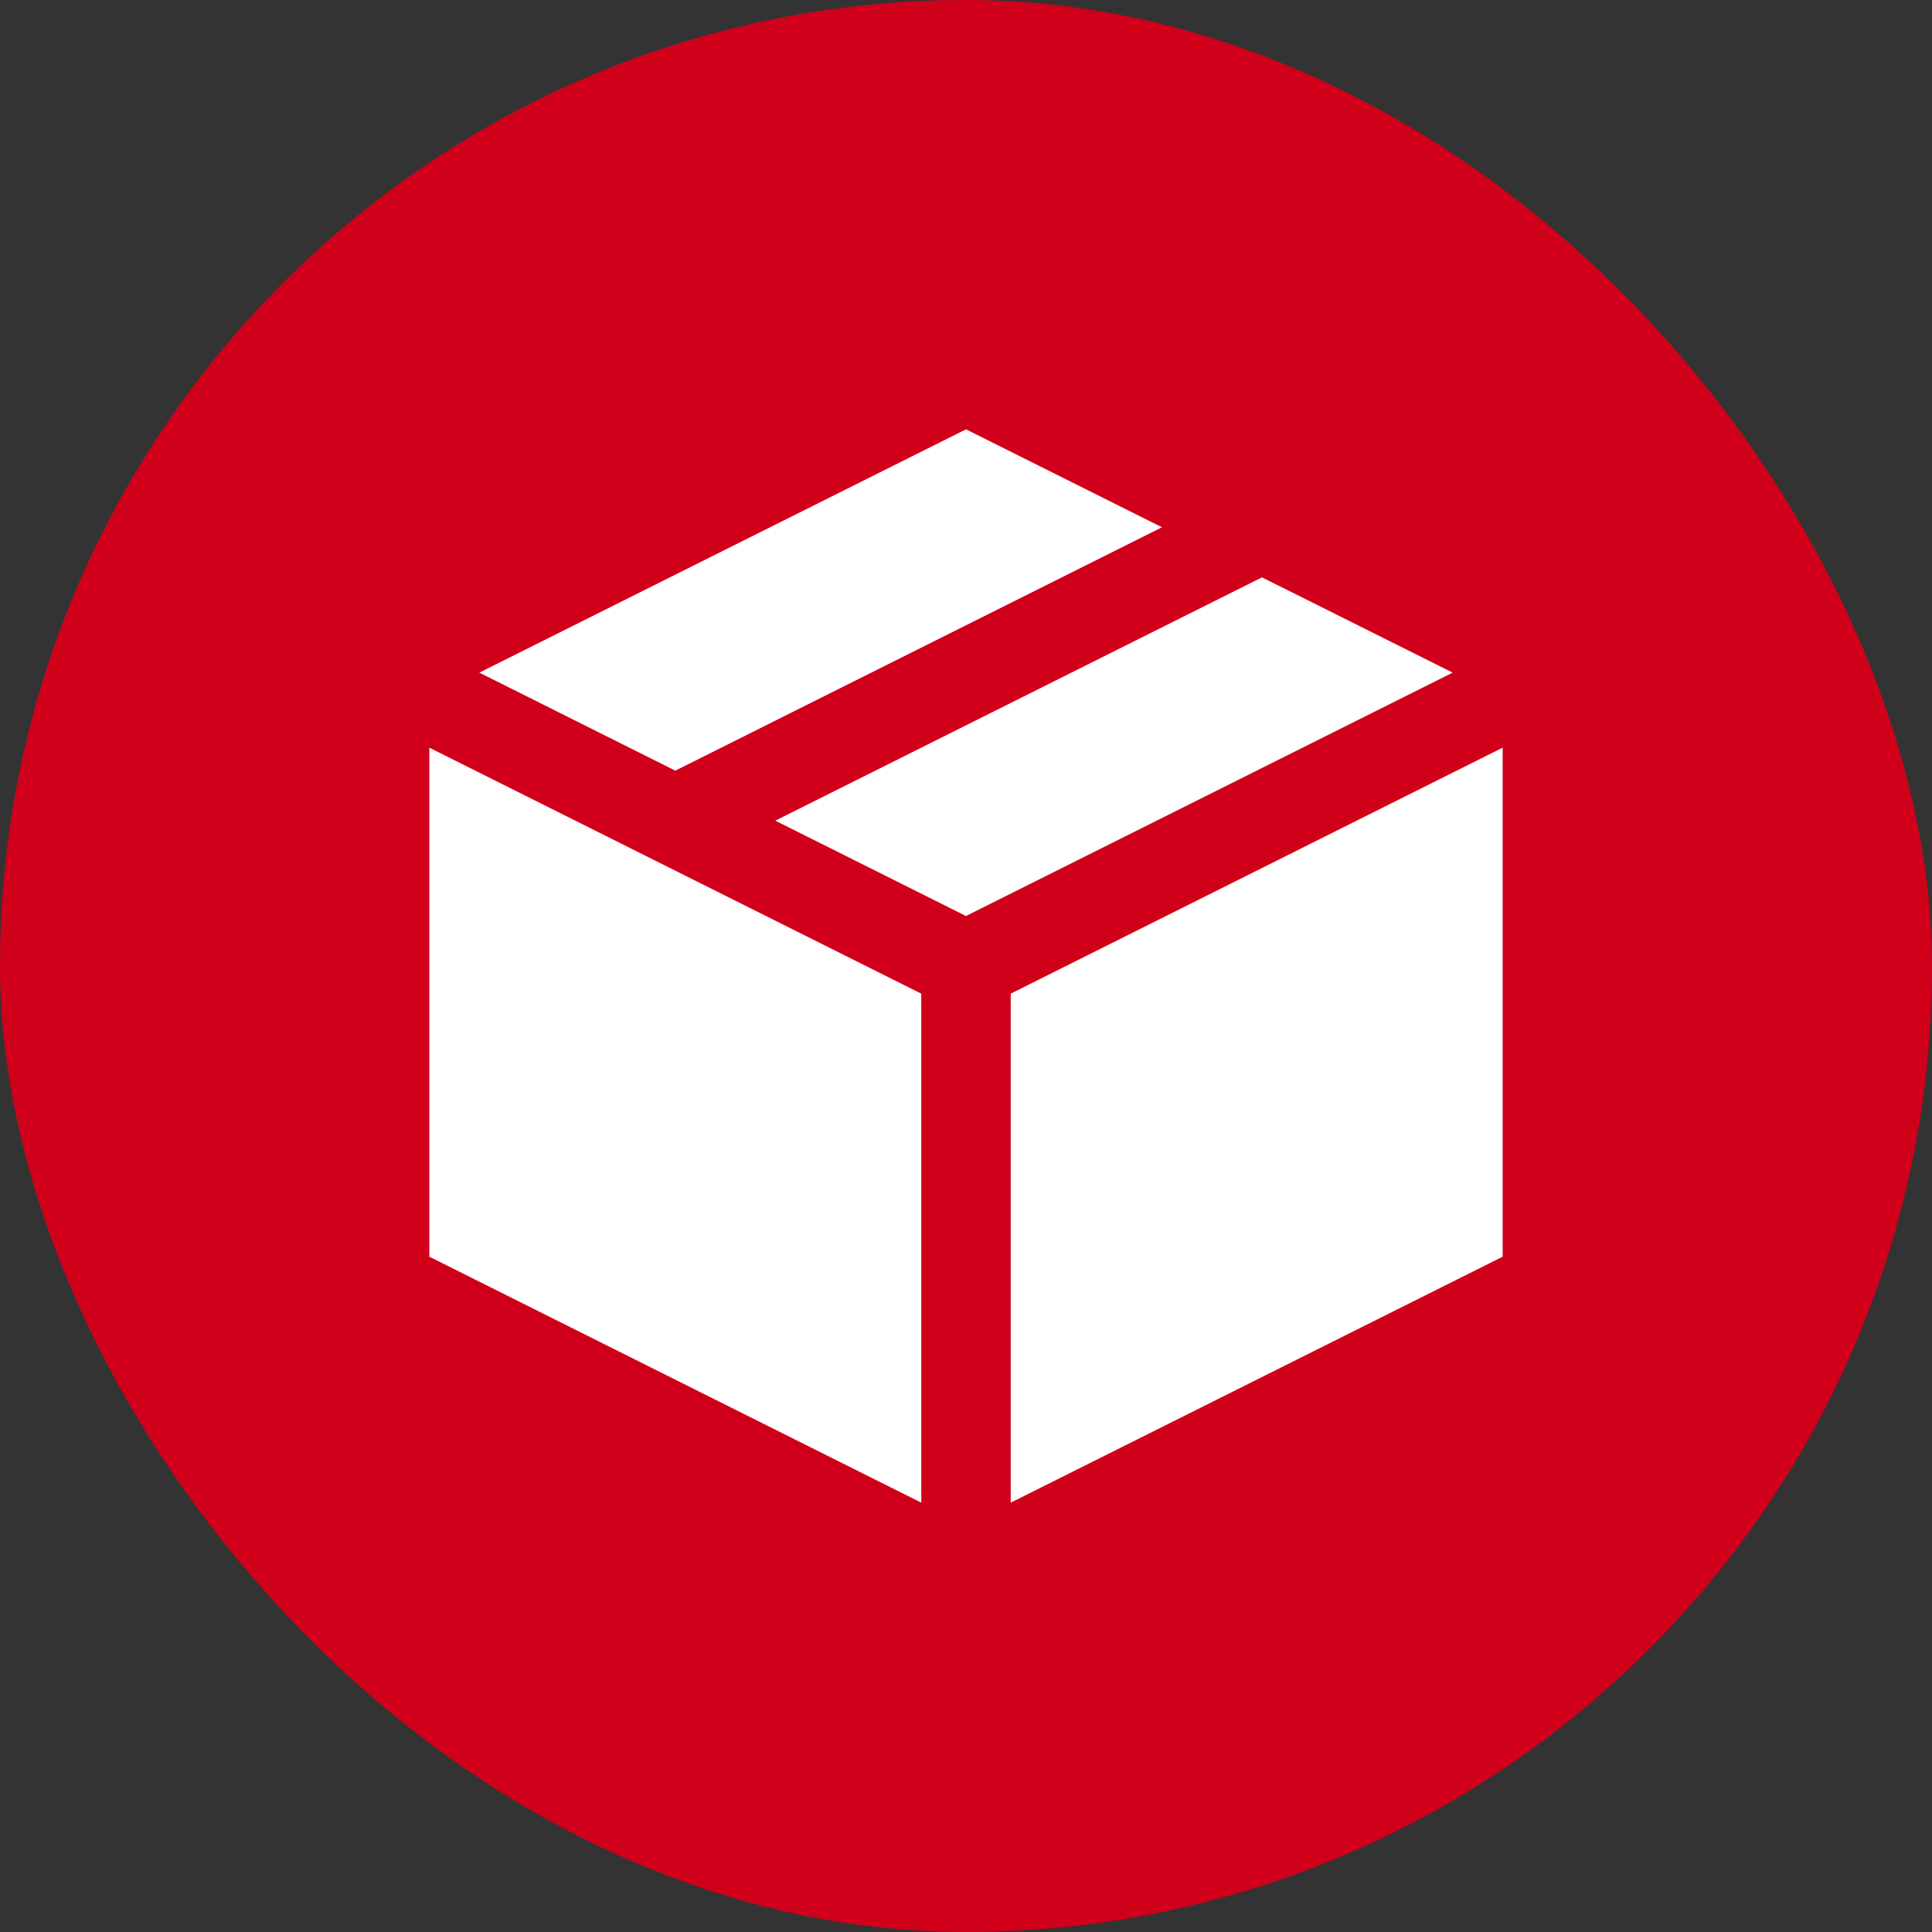 <!DOCTYPE svg PUBLIC "-//W3C//DTD SVG 1.1//EN" "http://www.w3.org/Graphics/SVG/1.1/DTD/svg11.dtd">
<!-- Uploaded to: SVG Repo, www.svgrepo.com, Transformed by: SVG Repo Mixer Tools -->
<svg width="800px" height="800px" viewBox="-4.8 -4.8 21.60 21.60" enable-background="new 0 0 12 12" id="Слой_1" version="1.1" xml:space="preserve" xmlns="http://www.w3.org/2000/svg" xmlns:xlink="http://www.w3.org/1999/xlink" fill="#000000">
<rect x="-4.8" y="-4.8" width="21.60" height="21.60" fill="#333333" stroke="none"/>
<g id="SVGRepo_bgCarrier" stroke-width="0">
<rect x="-4.8" y="-4.8" width="21.60" height="21.60" rx="10.8" fill="#d0001a" strokewidth="0"/>
</g>
<g id="SVGRepo_tracerCarrier" stroke-linecap="round" stroke-linejoin="round"/>
<g id="SVGRepo_iconCarrier"> <g> <g> <polygon fill="#ffffff" points="2.75,3.816 8.191,1.095 6,0 0.559,2.72 "/> </g> <g> <polygon fill="#ffffff" points="9.309,1.655 3.868,4.375 6,5.441 11.441,2.72 "/> </g> <g> <polygon fill="#ffffff" points="5.5,6.309 0,3.559 0,9.25 5.5,12 "/> </g> <g> <polygon fill="#ffffff" points="6.5,6.309 6.5,12 12,9.25 12,3.559 "/> </g> </g> </g>
</svg>